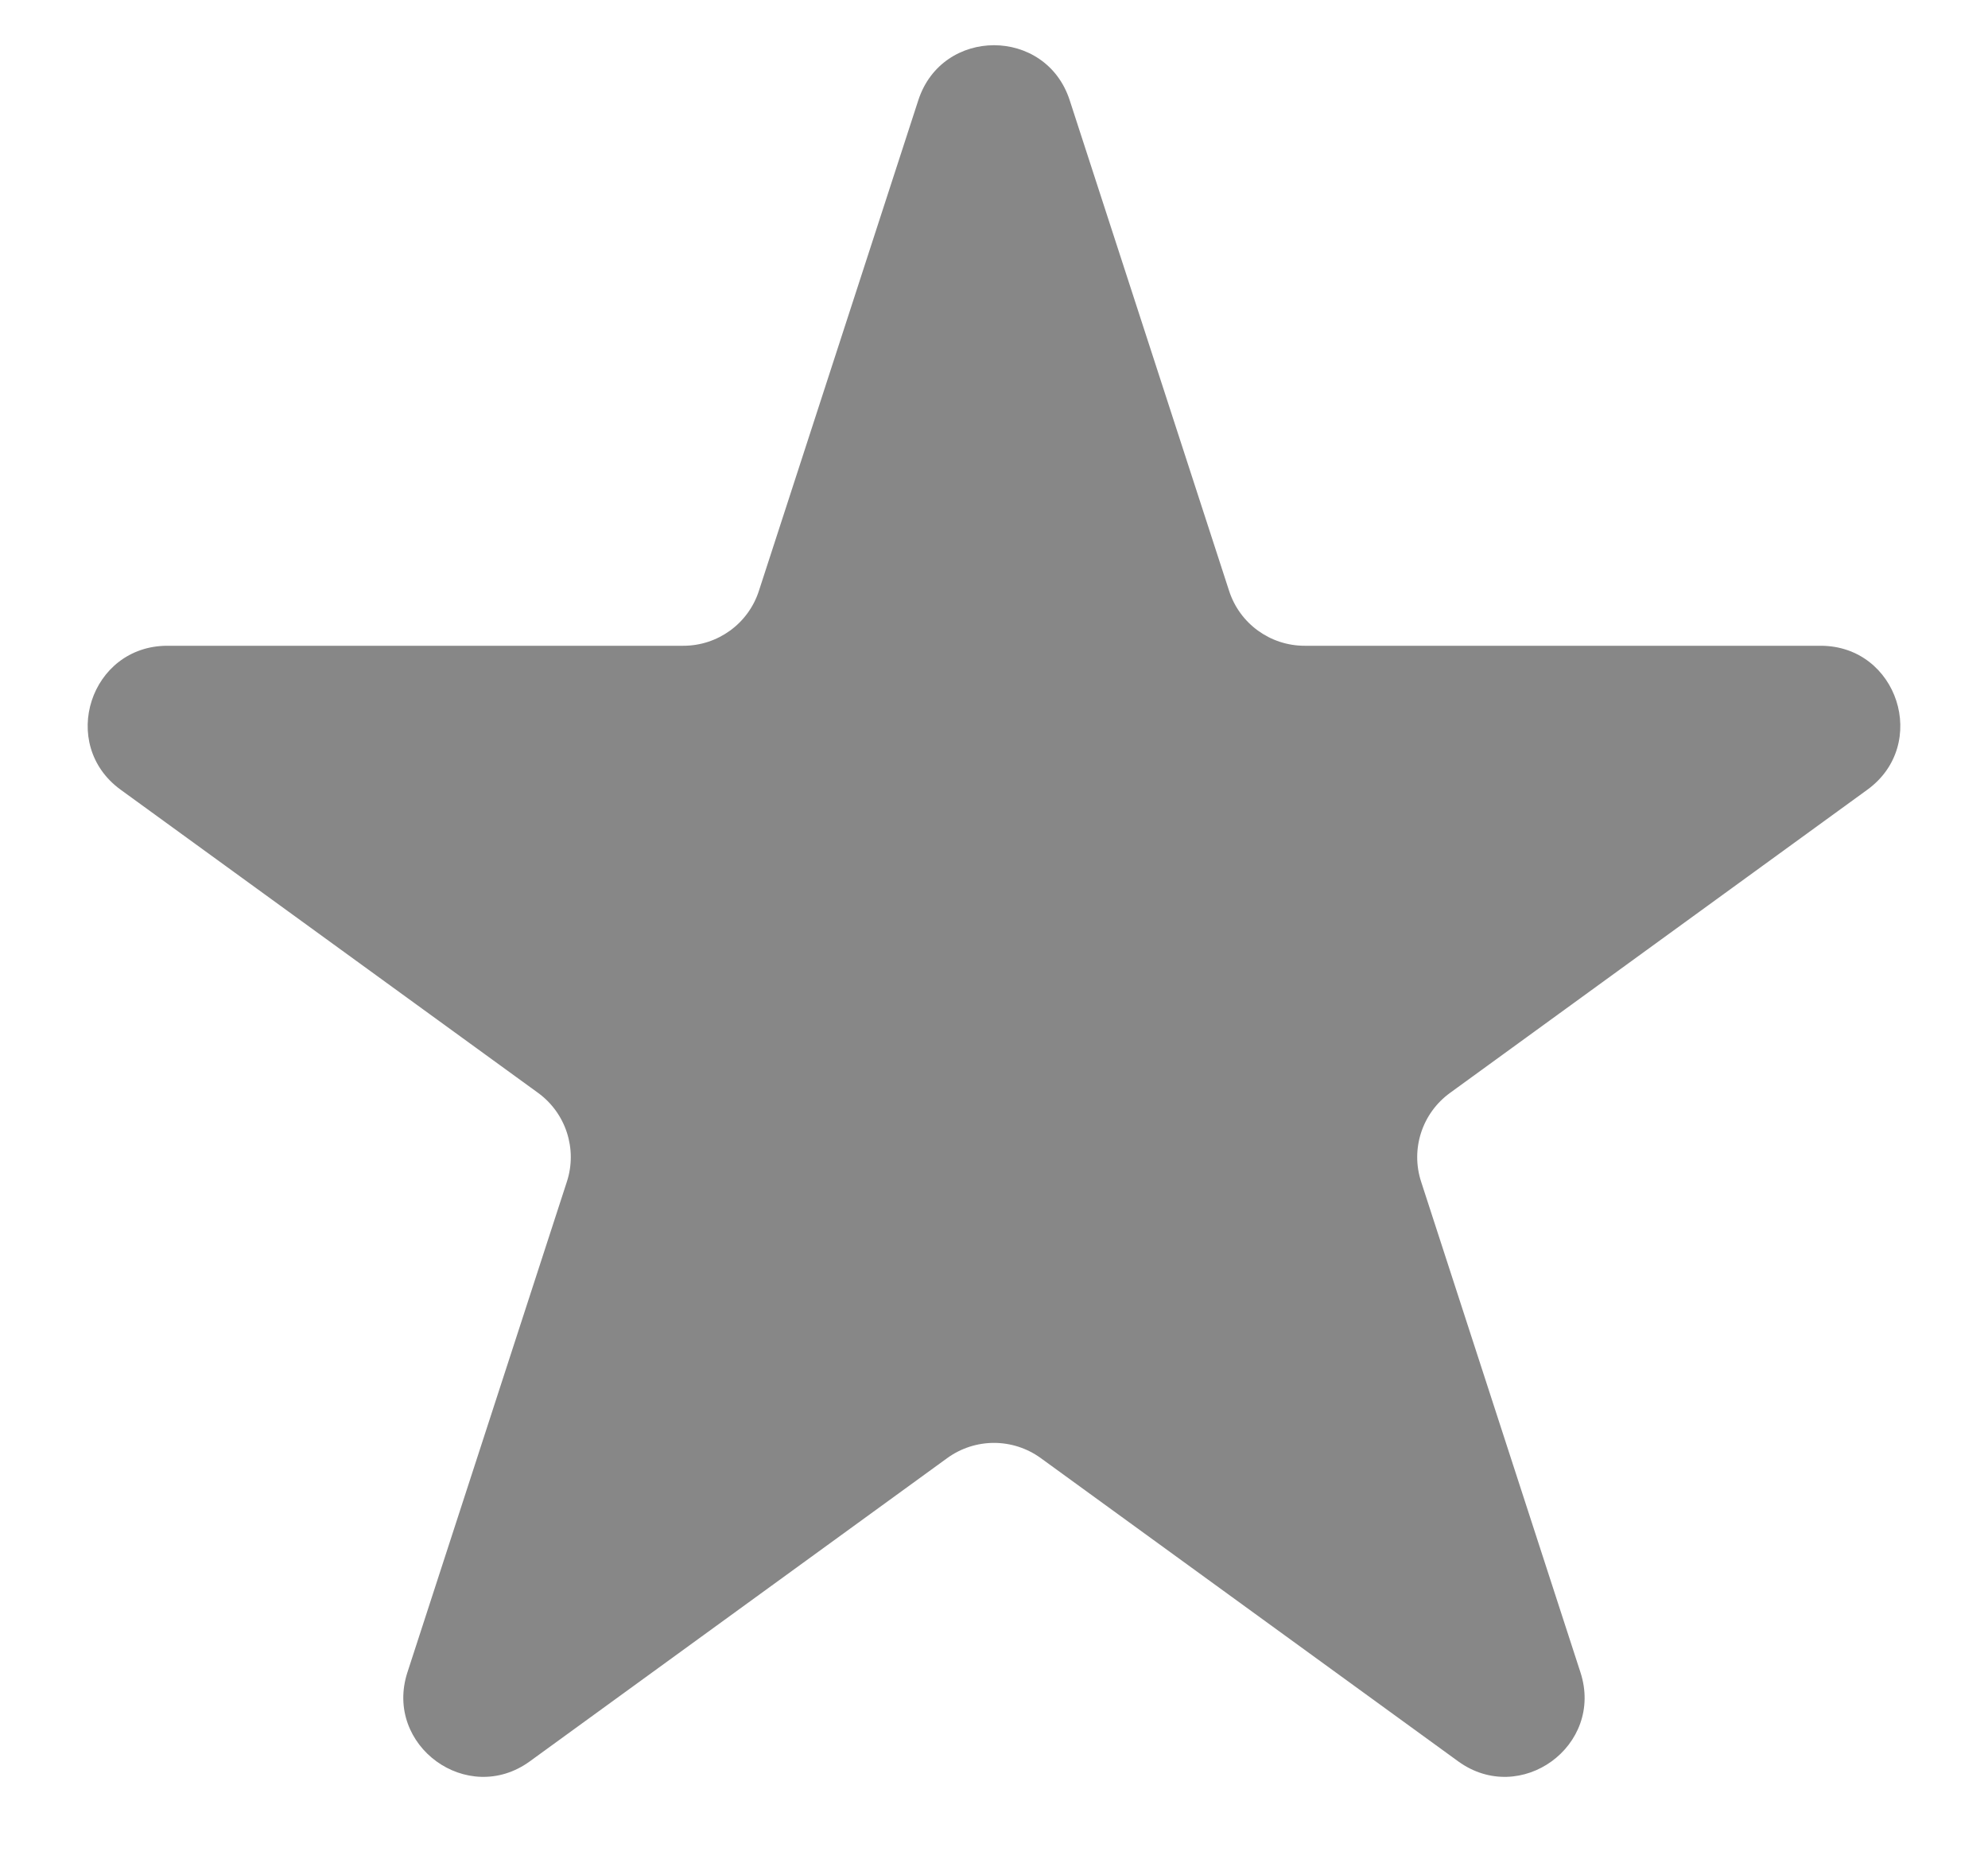 <svg width="15" height="14" viewBox="0 0 15 14" fill="none" xmlns="http://www.w3.org/2000/svg">
<path d="M6.929 0.756C7.109 0.203 7.891 0.203 8.071 0.756L9.274 4.459C9.354 4.706 9.584 4.873 9.844 4.873L13.737 4.873C14.319 4.873 14.56 5.617 14.09 5.959L10.941 8.247C10.73 8.4 10.642 8.671 10.723 8.918L11.925 12.62C12.105 13.173 11.473 13.633 11.002 13.291L7.853 11.003C7.642 10.85 7.358 10.85 7.147 11.003L3.998 13.291C3.528 13.633 2.895 13.173 3.074 12.62L4.277 8.918C4.358 8.671 4.27 8.4 4.06 8.247L0.91 5.959C0.44 5.617 0.681 4.873 1.263 4.873L5.156 4.873C5.416 4.873 5.646 4.706 5.726 4.459L6.929 0.756Z" fill="#878787"/>
</svg>
